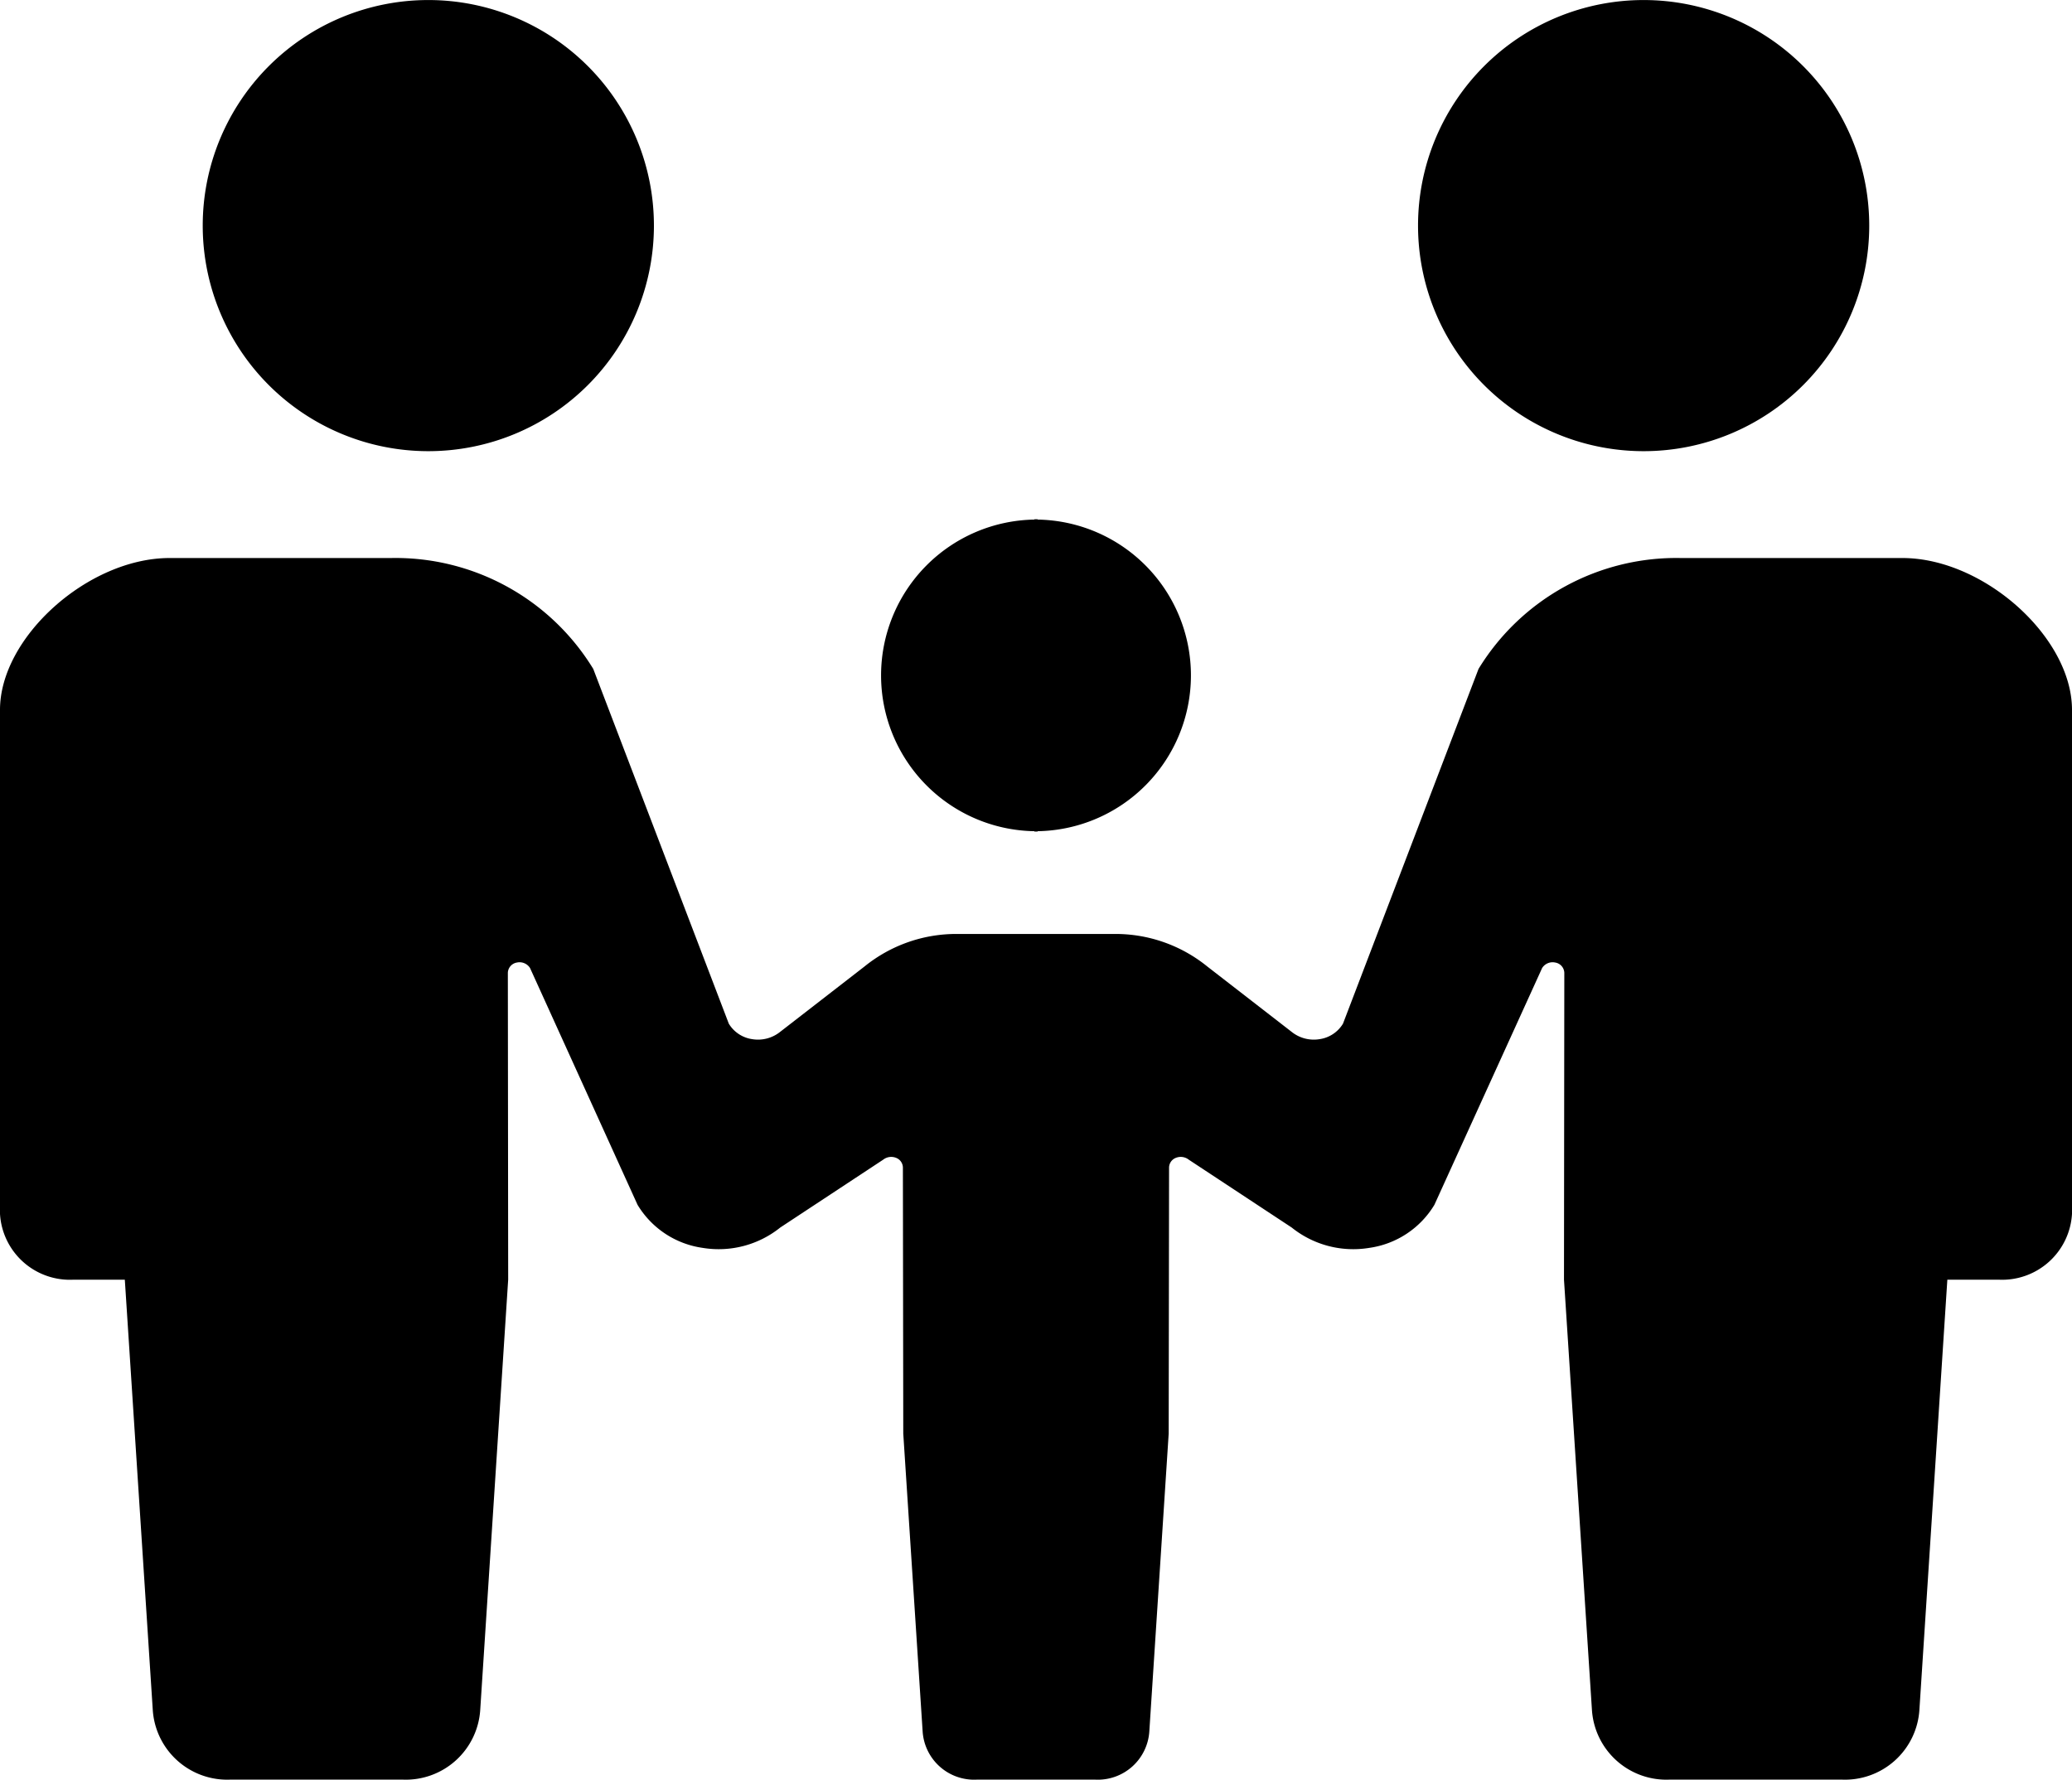 <svg xmlns="http://www.w3.org/2000/svg" width="50" height="42.95" viewBox="0 0 50 42.95"><g transform="translate(0 -36.096)"><path d="M42.664,46.985a5.444,5.444,0,1,0-5.445-5.444A5.444,5.444,0,0,0,42.664,46.985Z" transform="translate(-32.327)"/><path d="M231.315,178.979v.008c.013,0,.025,0,.039,0s.025,0,.039,0v-.008a3.761,3.761,0,0,0,0-7.521v-.008c-.013,0-.025,0-.039,0s-.025,0-.039,0v.008a3.761,3.761,0,0,0,0,7.521Z" transform="translate(-206.354 -122.822)"/><path d="M397.387,46.985a5.444,5.444,0,1,0-5.444-5.444A5.444,5.444,0,0,0,397.387,46.985Z" transform="translate(-357.724)"/><path d="M45.908,138.553H40.565a5.593,5.593,0,0,0-4.886,2.676l-3.271,8.562a.791.791,0,0,1-.566.374.854.854,0,0,1-.675-.178l-2.035-1.577a3.514,3.514,0,0,0-2.237-.784H23.1a3.514,3.514,0,0,0-2.237.784l-2.035,1.577a.854.854,0,0,1-.675.178.791.791,0,0,1-.566-.374l-3.271-8.562a5.592,5.592,0,0,0-4.886-2.676H4.092c-1.96,0-4.092,1.908-4.092,3.663v12.166a1.689,1.689,0,0,0,1.774,1.588H3.012l.674,10.376a1.8,1.8,0,0,0,1.889,1.689H9.7a1.8,1.8,0,0,0,1.889-1.689l.674-10.376-.008-7.408a.261.261,0,0,1,.217-.246.3.3,0,0,1,.318.131l2.595,5.716a2.19,2.19,0,0,0,1.57,1.039,2.373,2.373,0,0,0,1.874-.491l2.483-1.637a.315.315,0,0,1,.306-.047.256.256,0,0,1,.17.233l.009,6.424.467,7.183a1.245,1.245,0,0,0,1.308,1.169h2.855a1.245,1.245,0,0,0,1.308-1.169l.467-7.183.009-6.424a.256.256,0,0,1,.17-.233.315.315,0,0,1,.306.047l2.483,1.637a2.373,2.373,0,0,0,1.874.491,2.189,2.189,0,0,0,1.57-1.039l2.6-5.716a.3.3,0,0,1,.318-.131.261.261,0,0,1,.217.246l-.008,7.408.674,10.376a1.8,1.8,0,0,0,1.889,1.689h4.125a1.8,1.8,0,0,0,1.889-1.689l.674-10.376h1.238A1.689,1.689,0,0,0,50,154.382V142.216C50,140.461,47.868,138.553,45.908,138.553Z" transform="translate(0 -88.989)"/></g></svg>